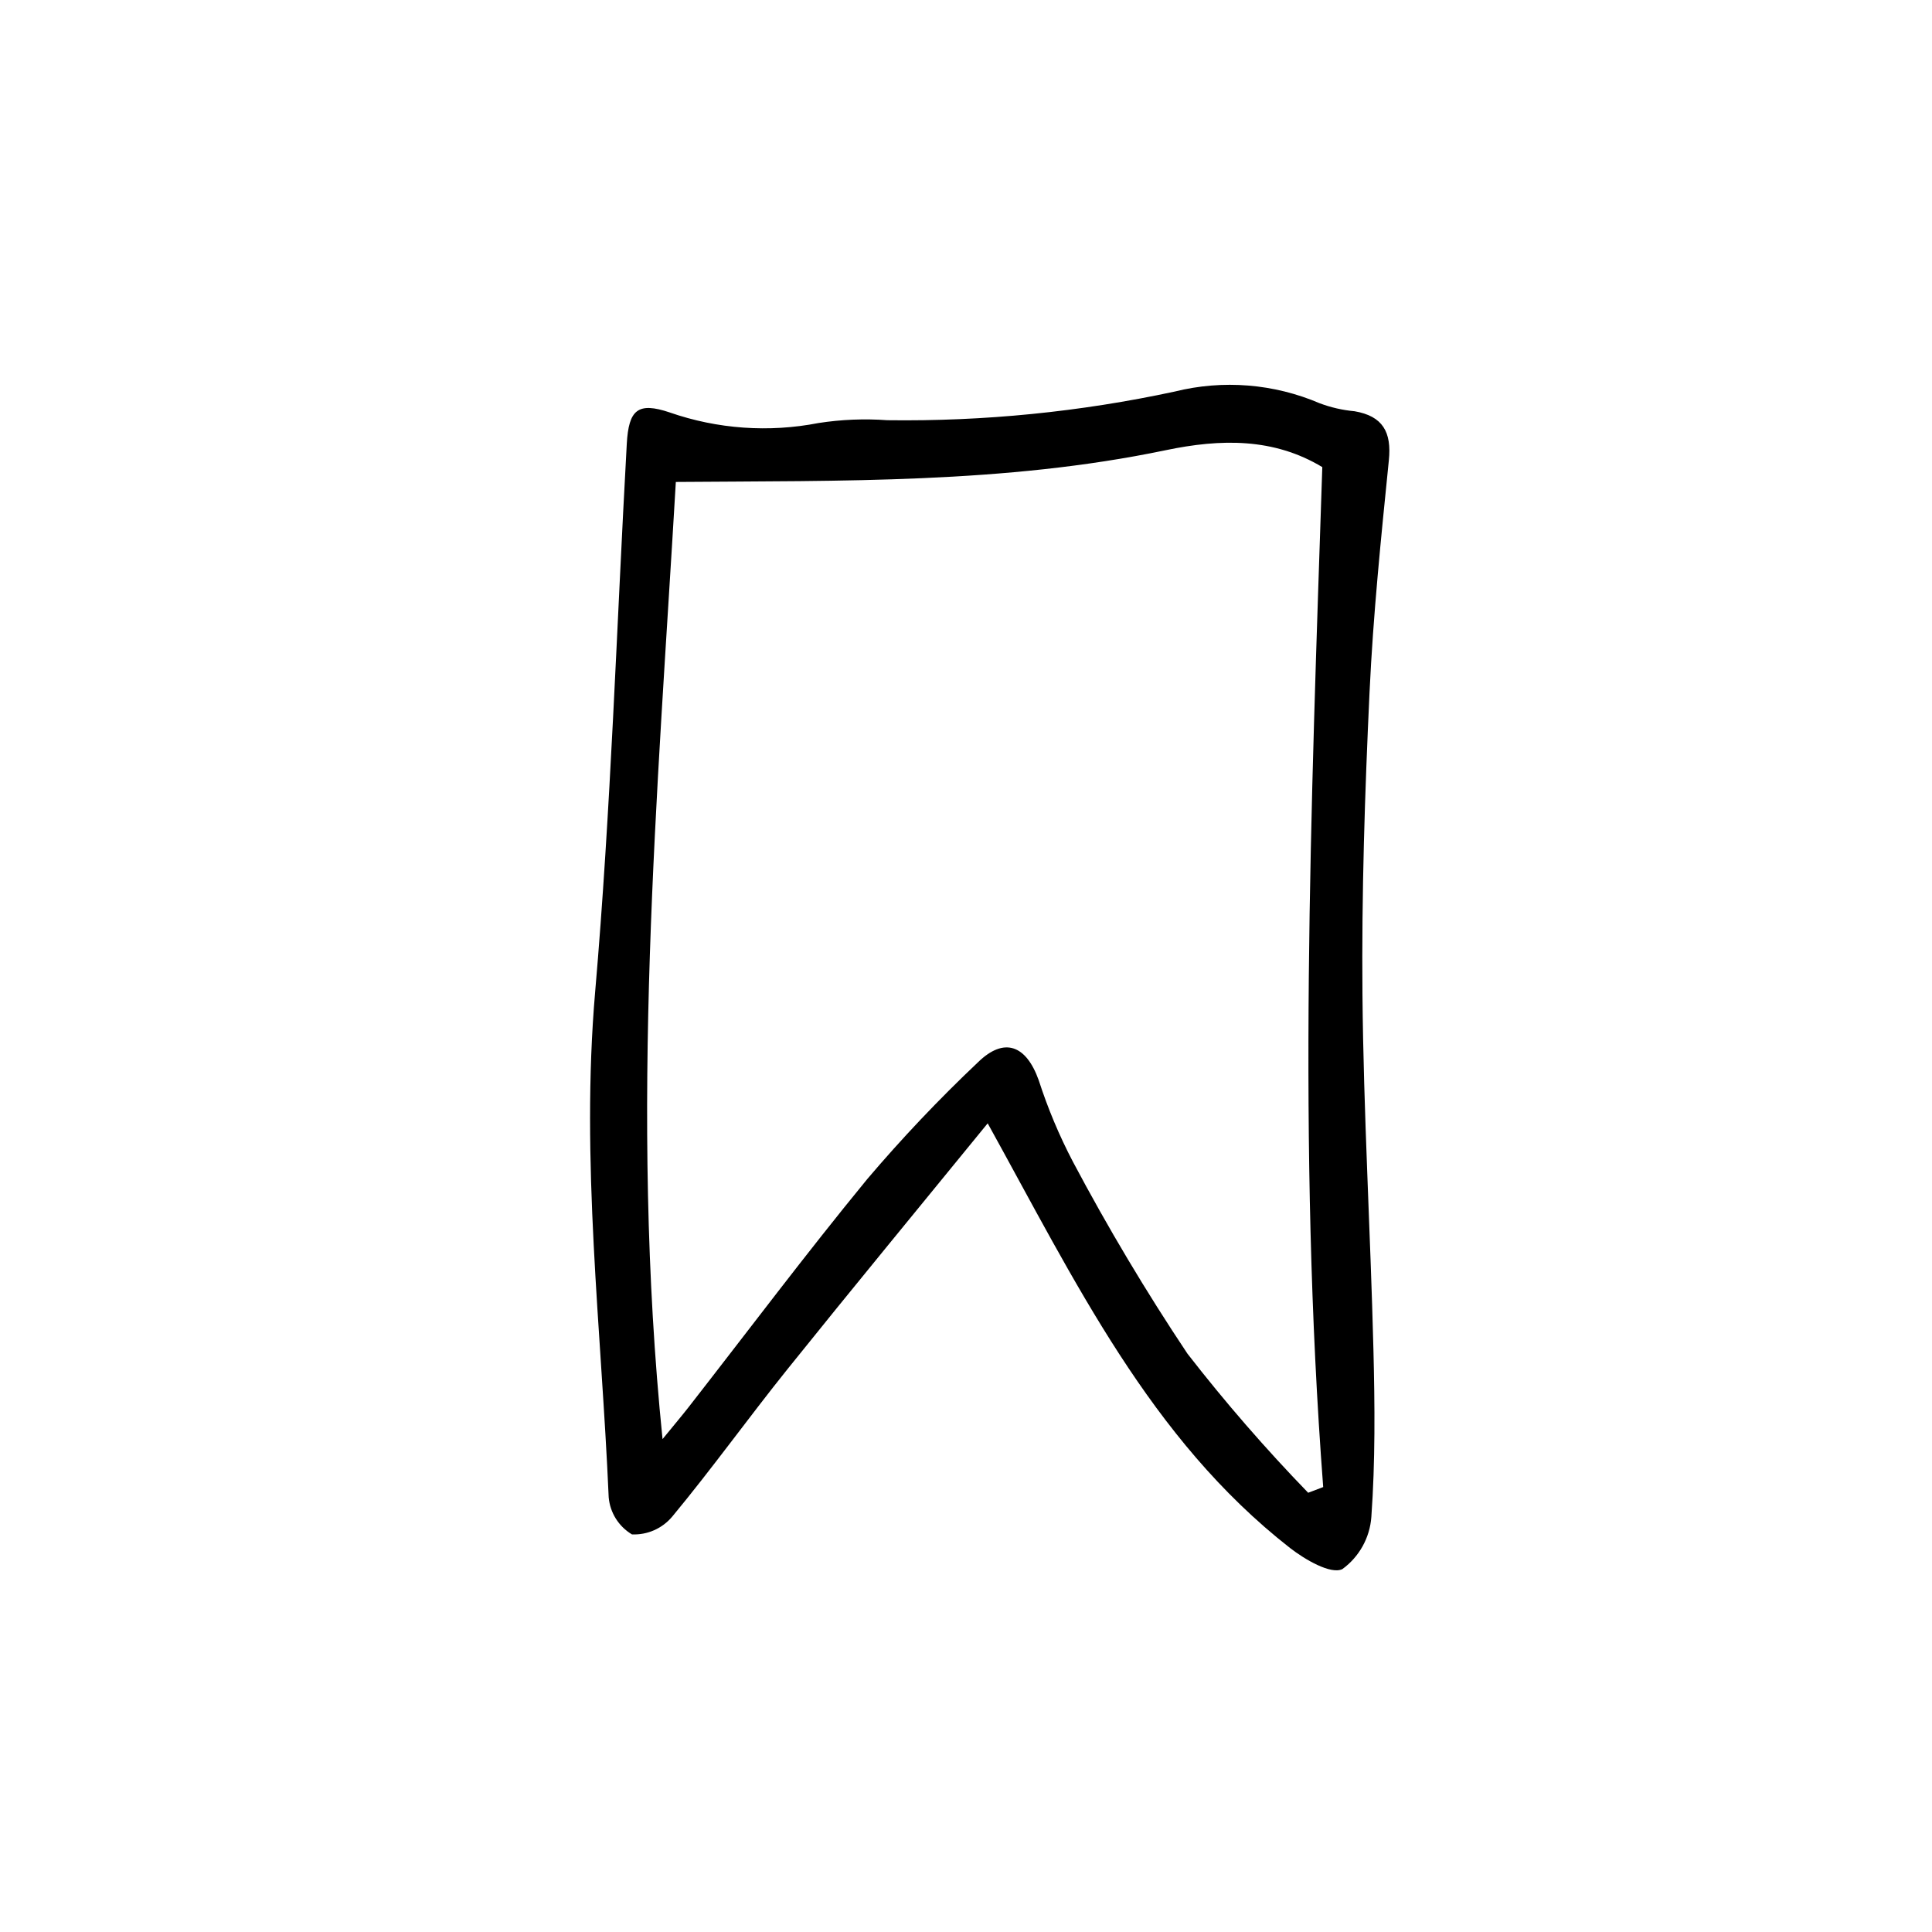 <?xml version="1.0" encoding="UTF-8"?>
<!-- Uploaded to: ICON Repo, www.iconrepo.com, Generator: ICON Repo Mixer Tools -->
<svg fill="#000000" width="800px" height="800px" version="1.1" viewBox="144 144 512 512" xmlns="http://www.w3.org/2000/svg">
 <path d="m405.75 441.69c-18.281 22.414-35.801 43.656-53.031 65.117-10.367 12.914-20.027 26.398-30.59 39.137h-0.004c-2.629 3.133-6.562 4.863-10.648 4.688-3.519-2.098-5.816-5.758-6.168-9.836-1.93-44.617-7.465-89.039-3.586-133.97 4.172-48.273 5.688-96.781 8.379-145.18 0.504-9.109 2.949-11.176 11.391-8.34v0.004c12.66 4.398 26.262 5.363 39.418 2.797 6.035-0.938 12.16-1.188 18.25-0.746 25.586 0.34 51.125-2.207 76.137-7.59 12.809-3.188 26.309-2.098 38.441 3.102 2.977 1.117 6.086 1.828 9.25 2.113 7.465 1.293 9.844 5.516 9.07 13.012-2.062 20.449-4.156 40.926-5.117 61.465-1.25 26.703-2.117 53.402-1.875 80.105 0.281 31.352 2.117 62.688 2.906 94.043 0.371 14.801 0.504 29.676-0.551 44.414v0.004c-0.406 5.5-3.211 10.547-7.672 13.793-3.047 1.512-9.926-2.519-13.891-5.598-37.039-28.969-56.797-70.387-80.109-112.53zm-86.152 83.668c3.316-4.062 5.16-6.227 6.902-8.465 15.723-20.152 31.07-40.621 47.289-60.375h-0.004c9.219-10.852 19.02-21.195 29.363-30.98 6.961-6.805 12.785-4.606 16.121 4.727 2.406 7.449 5.438 14.684 9.07 21.617 9.254 17.453 19.379 34.422 30.344 50.852 9.984 12.863 20.668 25.168 31.996 36.863l3.981-1.512c-6.867-90.184-3.215-180.21-0.238-270.3-12.855-7.734-26.801-7.559-41.59-4.457-42.547 8.867-85.719 8.035-129.73 8.395-4.824 82.781-12.355 166.9-3.523 253.64z"/>
</svg>